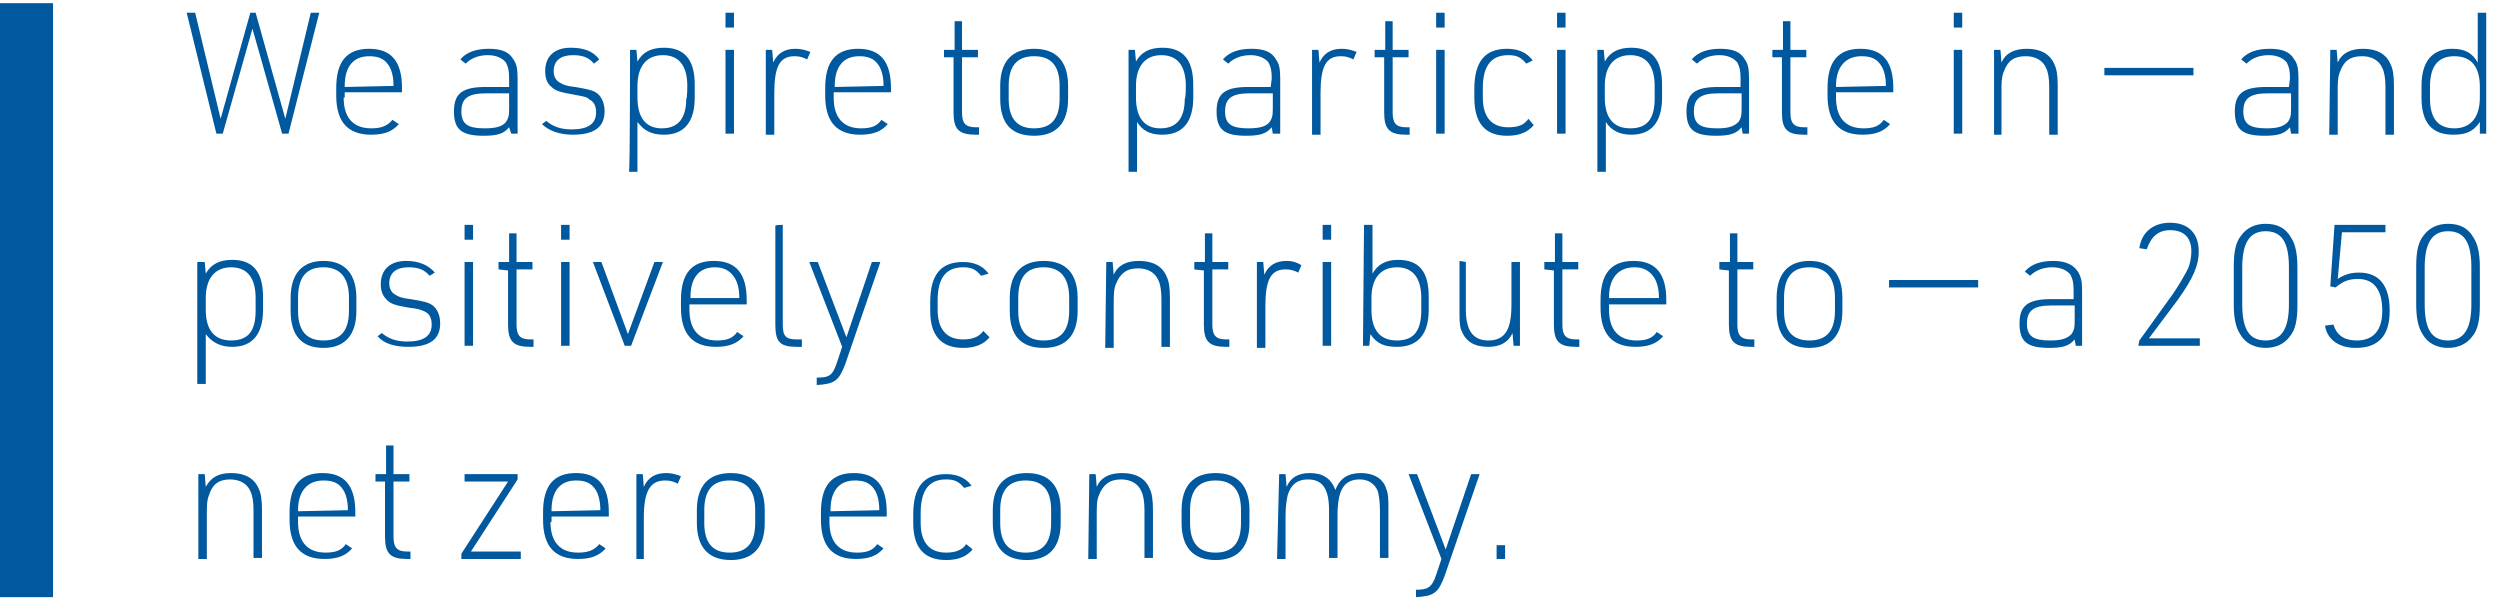 <?xml version="1.0" encoding="utf-8"?>
<!-- Generator: Adobe Illustrator 27.6.1, SVG Export Plug-In . SVG Version: 6.00 Build 0)  -->
<svg version="1.1" id="Layer_2_copy" xmlns="http://www.w3.org/2000/svg" xmlns:xlink="http://www.w3.org/1999/xlink" x="0px"
	 y="0px" viewBox="0 0 235.7 58" style="enable-background:new 0 0 235.7 58;" xml:space="preserve">
<style type="text/css">
	.st0{fill:none;stroke:#00589F;stroke-width:5;}
	.st1{fill:#00589F;}
</style>
<line class="st0" x1="2.5" y1="0.3" x2="2.5" y2="56.3"/>
<g>
	<path class="st1" d="M17.6,1.2h0.8l2.4,10l2.8-10h0.5l2.8,10l2.4-10h0.8l-2.9,11.4h-0.6l-2.8-9.9l-2.8,9.9h-0.6L17.6,1.2L17.6,1.2z
		"/>
	<path class="st1" d="M32.4,9.2c0,1.9,0.9,2.9,2.6,2.9c0.9,0,1.5-0.2,2-0.8l0.6,0.4c-0.6,0.7-1.4,1-2.6,1c-2.2,0-3.3-1.2-3.3-3.7
		V8.3c0-2.5,1-3.7,3.1-3.7s3.1,1.2,3.1,3.7v0.4h-5.4V9.2L32.4,9.2z M37.1,8.1V8c0-0.8-0.2-1.5-0.5-1.9c-0.4-0.6-1-0.8-1.8-0.8
		c-1.5,0-2.3,1-2.3,2.8v0.1L37.1,8.1L37.1,8.1z"/>
	<path class="st1" d="M48,7.4c0-0.8-0.1-1.1-0.3-1.5c-0.3-0.4-0.9-0.7-1.7-0.7c-0.9,0-1.6,0.3-2.1,0.8l-0.5-0.4c0.6-0.7,1.5-1,2.7-1
		s1.9,0.3,2.3,1c0.3,0.4,0.4,0.9,0.4,1.8v5.2h-0.6L48,12c-0.5,0.6-1.1,0.8-2.4,0.8c-2.1,0-2.8-0.6-2.8-2.3s0.8-2.3,3-2.3H48
		C48,8.2,48,7.4,48,7.4z M45.8,8.8c-1.7,0-2.3,0.5-2.3,1.7s0.6,1.6,2.2,1.6c1.1,0,1.7-0.2,2-0.6c0.2-0.3,0.3-0.5,0.3-1.2V8.8H45.8
		L45.8,8.8z"/>
	<path class="st1" d="M51.5,11.4c0.6,0.5,1.3,0.8,2.4,0.8c1.5,0,2.3-0.5,2.3-1.6c0-0.6-0.2-1-0.6-1.2C55.3,9.1,55,9.1,54,8.9
		c-1.1-0.2-1.6-0.3-2-0.7c-0.4-0.3-0.6-0.8-0.6-1.5c0-1.4,0.9-2.2,2.4-2.2c1.2,0,2.1,0.3,2.7,1.1L56,6c-0.5-0.6-1.1-0.8-2-0.8
		c-1.1,0-1.8,0.5-1.8,1.5c0,0.5,0.2,0.9,0.6,1.1c0.3,0.2,0.6,0.3,1.4,0.4c1.2,0.2,1.7,0.3,2.1,0.6c0.4,0.3,0.7,0.9,0.7,1.7
		c0,1.5-1,2.2-3,2.2c-1.3,0-2.3-0.4-2.9-1L51.5,11.4L51.5,11.4z"/>
	<path class="st1" d="M59.4,4.7h0.6l0.1,1.1c0.5-0.9,1.3-1.3,2.5-1.3c2,0,2.9,1.2,2.9,3.5v1.2c0,2.3-1,3.5-2.9,3.5
		c-1.2,0-1.9-0.4-2.5-1.2v4.7h-0.8C59.4,16.2,59.4,4.7,59.4,4.7z M64.8,8.1c0-1.9-0.8-2.9-2.3-2.9s-2.4,1-2.4,2.9v1.1
		c0,1.9,0.8,2.9,2.3,2.9c1.5,0,2.3-0.9,2.3-2.8C64.8,9.3,64.8,8.1,64.8,8.1z"/>
	<path class="st1" d="M68.4,1.2h0.8v1.4h-0.8V1.2z M68.4,4.7h0.8v7.9h-0.8V4.7z"/>
	<path class="st1" d="M72.2,4.7h0.6l0.1,1.2C73.3,5,74,4.6,75,4.6c0.5,0,0.9,0.1,1.4,0.3l-0.3,0.7c-0.4-0.2-0.7-0.3-1.2-0.3
		c-1.4,0-1.9,1-1.9,3.5v3.9h-0.8L72.2,4.7L72.2,4.7z"/>
	<path class="st1" d="M78.6,9.2c0,1.9,0.9,2.9,2.6,2.9c0.9,0,1.5-0.2,1.9-0.8l0.6,0.4c-0.6,0.7-1.4,1-2.6,1c-2.2,0-3.3-1.2-3.3-3.7
		V8.3c0-2.5,1-3.7,3.1-3.7S84,5.8,84,8.3v0.4h-5.4L78.6,9.2L78.6,9.2z M83.3,8.1V8c0-0.8-0.2-1.5-0.5-1.9c-0.4-0.6-1-0.8-1.8-0.8
		c-1.5,0-2.3,1-2.3,2.8v0.1L83.3,8.1L83.3,8.1z"/>
	<path class="st1" d="M89,5.4V4.7h1l0-2.7h0.7v2.7h1.5v0.7h-1.5v5.2c0,1,0.3,1.4,1.3,1.4h0.3v0.7h-0.3c-1.6,0-2.1-0.5-2.1-2.1V5.4
		L89,5.4L89,5.4z"/>
	<path class="st1" d="M94.3,8.1c0-2.3,1.1-3.5,3.2-3.5s3.2,1.2,3.2,3.5v1.2c0,2.3-1.1,3.5-3.2,3.5s-3.2-1.1-3.2-3.5V8.1z M99.9,8.1
		c0-1.9-0.8-2.8-2.4-2.8s-2.4,0.9-2.4,2.8v1.2c0,1.9,0.8,2.8,2.4,2.8s2.4-0.9,2.4-2.8V8.1z"/>
	<path class="st1" d="M106.4,4.7h0.6l0.1,1.1c0.5-0.9,1.3-1.3,2.5-1.3c2,0,2.9,1.2,2.9,3.5v1.2c0,2.3-1,3.5-2.9,3.5
		c-1.2,0-1.9-0.4-2.4-1.2v4.7h-0.8C106.4,16.2,106.4,4.7,106.4,4.7z M111.8,8.1c0-1.9-0.8-2.9-2.3-2.9s-2.4,1-2.4,2.9v1.1
		c0,1.9,0.8,2.9,2.3,2.9s2.3-0.9,2.3-2.8C111.8,9.3,111.8,8.1,111.8,8.1z"/>
	<path class="st1" d="M119.9,7.4c0-0.8-0.1-1.1-0.3-1.5c-0.3-0.4-0.9-0.7-1.7-0.7c-0.9,0-1.6,0.3-2.1,0.8l-0.5-0.4
		c0.6-0.7,1.5-1,2.7-1s1.9,0.3,2.3,1c0.3,0.4,0.4,0.9,0.4,1.8v5.2H120l-0.1-0.6c-0.5,0.6-1.1,0.8-2.4,0.8c-2.1,0-2.8-0.6-2.8-2.3
		s0.8-2.3,3-2.3h2.1L119.9,7.4L119.9,7.4z M117.8,8.8c-1.7,0-2.3,0.5-2.3,1.7s0.6,1.6,2.2,1.6c1.1,0,1.7-0.2,2-0.6
		c0.2-0.3,0.3-0.5,0.3-1.2V8.8H117.8L117.8,8.8z"/>
	<path class="st1" d="M123.7,4.7h0.6l0.1,1.2c0.4-0.9,1.1-1.3,2.1-1.3c0.5,0,0.9,0.1,1.4,0.3l-0.3,0.7c-0.4-0.2-0.7-0.3-1.2-0.3
		c-1.4,0-1.9,1-1.9,3.5v3.9h-0.8L123.7,4.7L123.7,4.7z"/>
	<path class="st1" d="M129.6,5.4V4.7h1l0-2.7h0.7v2.7h1.5v0.7h-1.5v5.2c0,1,0.3,1.4,1.3,1.4h0.3v0.7h-0.3c-1.6,0-2.1-0.5-2.1-2.1
		V5.4L129.6,5.4L129.6,5.4z"/>
	<path class="st1" d="M135.4,1.2h0.8v1.4h-0.8V1.2z M135.4,4.7h0.8v7.9h-0.8V4.7z"/>
	<path class="st1" d="M144.6,11.8c-0.6,0.7-1.4,1-2.5,1c-2.1,0-3.1-1.2-3.1-3.6V8.4c0-2.6,1-3.8,3.1-3.8c1.1,0,1.9,0.4,2.4,1.1
		L143.9,6c-0.5-0.6-0.9-0.8-1.7-0.8c-1.6,0-2.4,1-2.4,3.1v0.9c0,1.8,0.8,2.8,2.4,2.8c0.9,0,1.5-0.2,1.9-0.8L144.6,11.8L144.6,11.8z"
		/>
	<path class="st1" d="M146.8,1.2h0.8v1.4h-0.8V1.2z M146.8,4.7h0.8v7.9h-0.8V4.7z"/>
	<path class="st1" d="M150.6,4.7h0.6l0.1,1.1c0.5-0.9,1.3-1.3,2.5-1.3c2,0,2.9,1.2,2.9,3.5v1.2c0,2.3-1,3.5-2.9,3.5
		c-1.1,0-1.9-0.4-2.4-1.2v4.7h-0.8V4.7z M156,8.1c0-1.9-0.8-2.9-2.3-2.9s-2.4,1-2.4,2.9v1.1c0,1.9,0.8,2.9,2.4,2.9s2.3-0.9,2.3-2.8
		C156,9.3,156,8.1,156,8.1z"/>
	<path class="st1" d="M164.1,7.4c0-0.8-0.1-1.1-0.3-1.5c-0.3-0.4-0.9-0.7-1.7-0.7c-0.9,0-1.6,0.3-2.1,0.8l-0.5-0.4
		c0.6-0.7,1.5-1,2.7-1s1.9,0.3,2.3,1c0.3,0.4,0.4,0.9,0.4,1.8v5.2h-0.6l-0.1-0.6c-0.5,0.6-1.1,0.8-2.4,0.8c-2.1,0-2.8-0.6-2.8-2.3
		s0.8-2.3,3-2.3h2.1L164.1,7.4L164.1,7.4z M162,8.8c-1.7,0-2.3,0.5-2.3,1.7s0.6,1.6,2.2,1.6c1.1,0,1.6-0.2,2-0.6
		c0.2-0.3,0.3-0.5,0.3-1.2V8.8H162L162,8.8z"/>
	<path class="st1" d="M167.1,5.4V4.7h1l0-2.7h0.7v2.7h1.5v0.7h-1.5v5.2c0,1,0.3,1.4,1.3,1.4h0.3v0.7h-0.3c-1.6,0-2.1-0.5-2.1-2.1
		V5.4L167.1,5.4L167.1,5.4z"/>
	<path class="st1" d="M173.1,9.2c0,1.9,0.9,2.9,2.6,2.9c0.9,0,1.5-0.2,1.9-0.8l0.6,0.4c-0.6,0.7-1.4,1-2.6,1c-2.2,0-3.3-1.2-3.3-3.7
		V8.3c0-2.5,1-3.7,3.1-3.7s3.1,1.2,3.1,3.7v0.4h-5.4V9.2L173.1,9.2z M177.8,8.1V8c0-0.8-0.2-1.5-0.5-1.9c-0.4-0.6-1-0.8-1.8-0.8
		c-1.5,0-2.4,1-2.4,2.8v0.1L177.8,8.1L177.8,8.1z"/>
	<path class="st1" d="M184.2,1.2h0.8v1.4h-0.8V1.2z M184.2,4.7h0.8v7.9h-0.8V4.7z"/>
	<path class="st1" d="M188,4.7h0.6l0.1,1.2c0.4-0.9,1.2-1.3,2.4-1.3c1.3,0,2.2,0.5,2.6,1.5c0.2,0.4,0.3,1,0.3,2v4.6h-0.8V8.2
		c0-0.8-0.1-1.4-0.3-1.8c-0.3-0.7-1-1.1-1.9-1.1c-1.1,0-1.7,0.4-2.1,1.5c-0.2,0.5-0.2,1-0.2,1.9v4H188L188,4.7L188,4.7z"/>
	<path class="st1" d="M198.4,6.4h8.4v0.7h-8.4V6.4z"/>
	<path class="st1" d="M215.9,7.4c0-0.8-0.1-1.1-0.3-1.5c-0.3-0.4-0.9-0.7-1.7-0.7c-0.9,0-1.6,0.3-2.1,0.8l-0.5-0.4
		c0.6-0.7,1.5-1,2.7-1s1.9,0.3,2.3,1c0.3,0.4,0.4,0.9,0.4,1.8v5.2H216l-0.1-0.6c-0.5,0.6-1.1,0.8-2.4,0.8c-2.1,0-2.8-0.6-2.8-2.3
		s0.8-2.3,3-2.3h2.1L215.9,7.4L215.9,7.4z M213.8,8.8c-1.7,0-2.3,0.5-2.3,1.7s0.6,1.6,2.2,1.6c1.1,0,1.6-0.2,2-0.6
		c0.2-0.3,0.3-0.5,0.3-1.2V8.8H213.8L213.8,8.8z"/>
	<path class="st1" d="M219.7,4.7h0.6l0.1,1.2c0.4-0.9,1.2-1.3,2.4-1.3c1.3,0,2.2,0.5,2.6,1.5c0.2,0.4,0.3,1,0.3,2v4.6h-0.8V8.2
		c0-0.8-0.1-1.4-0.3-1.8c-0.3-0.7-1-1.1-1.9-1.1c-1.1,0-1.7,0.4-2.1,1.5c-0.2,0.5-0.2,1-0.2,1.9v4h-0.8L219.7,4.7L219.7,4.7z"/>
	<path class="st1" d="M233.8,11.5c-0.6,0.9-1.3,1.2-2.5,1.2c-2,0-3-1.1-3-3.5V8.1c0-2.3,1-3.5,2.9-3.5c1.2,0,1.9,0.4,2.4,1.3V1.2
		h0.8v11.4h-0.6L233.8,11.5L233.8,11.5z M229.1,9.3c0,1.9,0.8,2.8,2.3,2.8s2.4-1,2.4-2.9V8.2c0-1.9-0.8-2.9-2.4-2.9s-2.3,1-2.3,2.9
		V9.3z"/>
	<path class="st1" d="M18.7,24.7h0.6l0.1,1.1c0.5-0.9,1.3-1.3,2.5-1.3c2,0,2.9,1.2,2.9,3.5v1.2c0,2.3-1,3.5-2.9,3.5
		c-1.1,0-1.9-0.4-2.5-1.2v4.7h-0.8V24.7z M24.1,28.1c0-1.9-0.8-2.9-2.3-2.9s-2.4,1-2.4,2.9v1.1c0,1.9,0.8,2.9,2.4,2.9
		s2.3-0.9,2.3-2.8V28.1z"/>
	<path class="st1" d="M27.4,28.1c0-2.3,1.1-3.5,3.1-3.5s3.1,1.2,3.1,3.5v1.2c0,2.3-1.1,3.5-3.1,3.5s-3.1-1.1-3.1-3.5V28.1z
		 M32.9,28.1c0-1.9-0.8-2.9-2.4-2.9s-2.4,0.9-2.4,2.9v1.2c0,1.9,0.8,2.8,2.4,2.8s2.4-0.9,2.4-2.8V28.1z"/>
	<path class="st1" d="M36,31.4c0.6,0.5,1.3,0.8,2.4,0.8c1.5,0,2.3-0.5,2.3-1.6c0-0.6-0.2-1-0.6-1.2c-0.4-0.2-0.7-0.3-1.6-0.4
		c-1.1-0.2-1.6-0.3-2-0.7c-0.4-0.4-0.6-0.8-0.6-1.5c0-1.4,0.9-2.2,2.4-2.2c1.2,0,2.1,0.4,2.7,1.1L40.5,26c-0.5-0.6-1.1-0.8-2-0.8
		c-1.1,0-1.8,0.5-1.8,1.5c0,0.5,0.2,0.9,0.6,1.1c0.3,0.2,0.6,0.3,1.4,0.4c1.2,0.2,1.7,0.3,2.1,0.6c0.4,0.3,0.7,0.9,0.7,1.7
		c0,1.5-1,2.2-3,2.2c-1.3,0-2.3-0.3-2.9-1L36,31.4L36,31.4z"/>
	<path class="st1" d="M43.8,21.2h0.8v1.4h-0.8V21.2z M43.8,24.7h0.8v7.9h-0.8V24.7z"/>
	<path class="st1" d="M47,25.4v-0.7h1l0-2.7h0.7v2.7h1.5v0.7h-1.5v5.2c0,1,0.3,1.4,1.3,1.4h0.3v0.7h-0.3c-1.6,0-2.1-0.5-2.1-2.1
		v-5.1L47,25.4L47,25.4z"/>
	<path class="st1" d="M52.9,21.2h0.8v1.4h-0.8V21.2z M52.9,24.7h0.8v7.9h-0.8V24.7z"/>
	<path class="st1" d="M55.9,24.7h0.8l2.5,6.8l2.5-6.8h0.8l-3,7.9h-0.6L55.9,24.7L55.9,24.7z"/>
	<path class="st1" d="M65,29.2c0,1.9,0.9,2.9,2.6,2.9c0.9,0,1.5-0.2,1.9-0.8l0.6,0.4c-0.6,0.7-1.4,1-2.6,1c-2.2,0-3.3-1.2-3.3-3.7
		v-0.7c0-2.5,1-3.7,3.1-3.7s3.1,1.2,3.1,3.7v0.4H65L65,29.2L65,29.2z M69.7,28.1V28c0-0.8-0.2-1.5-0.5-1.9c-0.4-0.6-1-0.9-1.8-0.9
		c-1.5,0-2.3,1-2.3,2.8v0.1L69.7,28.1L69.7,28.1z"/>
	<path class="st1" d="M73.8,21.2v9.4c0,1.1,0.3,1.4,1.3,1.4h0.5v0.7h-0.5c-1.6,0-2-0.5-2-2.1v-9.3C73,21.2,73.8,21.2,73.8,21.2z"/>
	<path class="st1" d="M76.3,24.7h0.8l2.7,7.1l2.4-7.1h0.8l-3.3,9.6c-0.6,1.6-1,1.9-2.7,2v-0.7c1.2,0,1.5-0.2,1.9-1.4l0.5-1.5
		C79.4,32.7,76.3,24.7,76.3,24.7z"/>
	<path class="st1" d="M93.3,31.8c-0.6,0.7-1.4,1-2.5,1c-2.1,0-3.1-1.2-3.1-3.5v-0.8c0-2.6,1-3.8,3.1-3.8c1.1,0,1.9,0.4,2.4,1.1
		L92.5,26c-0.5-0.6-0.9-0.8-1.7-0.8c-1.6,0-2.4,1-2.4,3.1v0.9c0,1.8,0.8,2.8,2.4,2.8c0.8,0,1.5-0.2,1.9-0.8L93.3,31.8L93.3,31.8z"/>
	<path class="st1" d="M95.2,28.1c0-2.3,1.1-3.5,3.2-3.5s3.2,1.2,3.2,3.5v1.2c0,2.3-1.1,3.5-3.2,3.5s-3.2-1.1-3.2-3.5V28.1z
		 M100.8,28.1c0-1.9-0.8-2.9-2.4-2.9s-2.4,0.9-2.4,2.9v1.2c0,1.9,0.8,2.8,2.4,2.8s2.4-0.9,2.4-2.8V28.1z"/>
	<path class="st1" d="M104.3,24.7h0.6l0.1,1.2c0.4-0.9,1.2-1.3,2.4-1.3c1.3,0,2.2,0.5,2.6,1.5c0.2,0.4,0.3,1,0.3,2v4.6h-0.8v-4.5
		c0-0.8-0.1-1.4-0.3-1.8c-0.3-0.7-1-1.1-1.9-1.1c-1.1,0-1.7,0.5-2.1,1.5c-0.2,0.5-0.2,1-0.2,2v4h-0.8L104.3,24.7L104.3,24.7z"/>
	<path class="st1" d="M112.6,25.4v-0.7h1l0-2.7h0.7v2.7h1.5v0.7h-1.5v5.2c0,1,0.3,1.4,1.3,1.4h0.3v0.7h-0.3c-1.6,0-2.1-0.5-2.1-2.1
		v-5.1L112.6,25.4L112.6,25.4z"/>
	<path class="st1" d="M118.5,24.7h0.6l0.1,1.2c0.4-0.9,1.1-1.3,2.1-1.3c0.5,0,0.9,0.1,1.4,0.4l-0.3,0.7c-0.4-0.2-0.7-0.3-1.2-0.3
		c-1.4,0-1.9,1-1.9,3.5v3.9h-0.8L118.5,24.7L118.5,24.7z"/>
	<path class="st1" d="M124.7,21.2h0.8v1.4h-0.8V21.2z M124.7,24.7h0.8v7.9h-0.8V24.7z"/>
	<path class="st1" d="M128.6,21.2h0.8v4.6c0.5-0.9,1.3-1.3,2.4-1.3c2,0,2.9,1.1,2.9,3.5v1.2c0,2.3-1,3.5-3,3.5
		c-1.2,0-1.9-0.3-2.5-1.2l-0.1,1.1h-0.6L128.6,21.2L128.6,21.2z M134,28.1c0-1.9-0.8-2.9-2.3-2.9s-2.4,1-2.4,2.9v1.1
		c0,1.9,0.8,2.9,2.4,2.9s2.3-0.9,2.3-2.9V28.1z"/>
	<path class="st1" d="M138.2,24.7v4.5c0,0.8,0.1,1.3,0.3,1.8c0.3,0.7,0.9,1.1,1.8,1.1c1.6,0,2.2-1,2.2-3.4v-4h0.8v7.9h-0.6l-0.1-1.2
		c-0.4,0.9-1.2,1.3-2.3,1.3c-1.3,0-2.1-0.5-2.5-1.5c-0.2-0.4-0.2-1.1-0.2-2v-4.6L138.2,24.7L138.2,24.7z"/>
	<path class="st1" d="M145.6,25.4v-0.7h1l0-2.7h0.7v2.7h1.5v0.7h-1.5v5.2c0,1,0.3,1.4,1.3,1.4h0.3v0.7h-0.3c-1.6,0-2.1-0.5-2.1-2.1
		v-5.1L145.6,25.4L145.6,25.4z"/>
	<path class="st1" d="M151.7,29.2c0,1.9,0.9,2.9,2.6,2.9c0.9,0,1.5-0.2,1.9-0.8l0.6,0.4c-0.6,0.7-1.4,1-2.6,1
		c-2.2,0-3.3-1.2-3.3-3.7v-0.7c0-2.5,1-3.7,3.1-3.7s3.1,1.2,3.1,3.7v0.4h-5.4V29.2L151.7,29.2z M156.4,28.1V28
		c0-0.8-0.2-1.5-0.5-1.9c-0.4-0.6-1-0.9-1.8-0.9c-1.5,0-2.4,1-2.4,2.8v0.1L156.4,28.1L156.4,28.1z"/>
	<path class="st1" d="M162.1,25.4v-0.7h1l0-2.7h0.7v2.7h1.5v0.7h-1.5v5.2c0,1,0.3,1.4,1.3,1.4h0.3v0.7h-0.3c-1.6,0-2.1-0.5-2.1-2.1
		v-5.1L162.1,25.4L162.1,25.4z"/>
	<path class="st1" d="M167.5,28.1c0-2.3,1.1-3.5,3.1-3.5s3.1,1.2,3.1,3.5v1.2c0,2.3-1.1,3.5-3.1,3.5s-3.1-1.1-3.1-3.5V28.1z
		 M173,28.1c0-1.9-0.8-2.9-2.4-2.9s-2.4,0.9-2.4,2.9v1.2c0,1.9,0.8,2.8,2.4,2.8s2.4-0.9,2.4-2.8V28.1z"/>
	<path class="st1" d="M178.1,26.4h8.4v0.7h-8.4V26.4z"/>
	<path class="st1" d="M195.5,27.4c0-0.8-0.1-1.1-0.3-1.5c-0.3-0.4-0.9-0.7-1.7-0.7c-0.9,0-1.6,0.3-2.1,0.8l-0.5-0.4
		c0.6-0.7,1.5-1,2.7-1s1.9,0.4,2.3,1c0.3,0.5,0.4,0.9,0.4,1.8v5.2h-0.6l-0.1-0.6c-0.5,0.6-1.1,0.8-2.4,0.8c-2.1,0-2.8-0.6-2.8-2.3
		s0.8-2.3,3-2.3h2.1L195.5,27.4L195.5,27.4z M193.4,28.8c-1.7,0-2.3,0.5-2.3,1.7s0.6,1.6,2.2,1.6c1.1,0,1.6-0.2,2-0.6
		c0.2-0.3,0.3-0.5,0.3-1.2v-1.5L193.4,28.8L193.4,28.8z"/>
	<path class="st1" d="M201.7,32.1l3.1-4.3c0.5-0.7,1.2-1.9,1.5-2.5c0.2-0.5,0.3-1.1,0.3-1.6c0-1.3-0.7-2-2-2c-1.1,0-1.8,0.6-2.2,1.8
		l-0.7-0.1c0.2-1.5,1.3-2.4,2.9-2.4c1.7,0,2.7,1,2.7,2.7c0,1.3-0.5,2.5-2,4.6l-2.7,3.6h4.8v0.7h-5.8L201.7,32.1L201.7,32.1z"/>
	<path class="st1" d="M210.6,25.1c0-1.4,0.2-2.3,0.7-2.9c0.5-0.7,1.3-1.1,2.3-1.1c1.1,0,1.9,0.4,2.4,1.3c0.4,0.6,0.6,1.5,0.6,2.8
		v3.6c0,1.4-0.2,2.3-0.7,2.9c-0.5,0.7-1.3,1.1-2.3,1.1s-1.9-0.4-2.4-1.3c-0.4-0.6-0.6-1.5-0.6-2.8L210.6,25.1L210.6,25.1z
		 M215.8,25.2c0-2.4-0.7-3.4-2.2-3.4s-2.2,1.1-2.2,3.4v3.5c0,2.4,0.7,3.4,2.2,3.4s2.2-1.1,2.2-3.4C215.8,28.7,215.8,25.2,215.8,25.2
		z"/>
	<path class="st1" d="M220.1,21.2h4.8v0.7h-4.1l-0.4,4.4c0.6-0.4,1.2-0.6,2-0.6c1.9,0,2.9,1.2,2.9,3.6s-1.1,3.5-3.2,3.5
		c-1.6,0-2.7-0.8-2.9-2.1l0.8-0.1c0.3,1,1,1.5,2.2,1.5c1.6,0,2.4-1,2.4-2.8c0-2-0.8-3-2.3-3c-0.8,0-1.4,0.2-2.1,0.8l-0.5-0.1
		L220.1,21.2L220.1,21.2z"/>
	<path class="st1" d="M227.8,25.1c0-1.4,0.2-2.3,0.7-2.9c0.5-0.7,1.3-1.1,2.3-1.1c1.1,0,1.9,0.4,2.4,1.3c0.4,0.6,0.6,1.5,0.6,2.8
		v3.6c0,1.4-0.2,2.3-0.7,2.9c-0.5,0.7-1.3,1.1-2.3,1.1s-1.9-0.4-2.4-1.3c-0.4-0.6-0.6-1.5-0.6-2.8L227.8,25.1L227.8,25.1z M233,25.2
		c0-2.4-0.7-3.4-2.2-3.4s-2.2,1.1-2.2,3.4v3.5c0,2.4,0.7,3.4,2.2,3.4s2.2-1.1,2.2-3.4C233,28.7,233,25.2,233,25.2z"/>
	<path class="st1" d="M18.7,44.7h0.6l0.1,1.2c0.5-0.9,1.2-1.3,2.4-1.3c1.3,0,2.2,0.5,2.6,1.5c0.2,0.4,0.3,1,0.3,2v4.5h-0.8v-4.5
		c0-0.8-0.1-1.4-0.3-1.8c-0.3-0.7-1-1.1-1.9-1.1c-1.1,0-1.7,0.5-2,1.5c-0.2,0.5-0.2,1-0.2,2v4h-0.8L18.7,44.7L18.7,44.7z"/>
	<path class="st1" d="M28.1,49.2c0,1.9,0.9,2.9,2.6,2.9c0.9,0,1.5-0.2,1.9-0.8l0.6,0.4c-0.6,0.7-1.4,1-2.6,1c-2.2,0-3.3-1.2-3.3-3.7
		v-0.7c0-2.5,1-3.7,3.1-3.7s3.1,1.2,3.1,3.7v0.4h-5.4V49.2L28.1,49.2z M32.8,48.1L32.8,48.1c0-0.9-0.2-1.6-0.5-2
		c-0.4-0.6-1-0.8-1.8-0.8c-1.5,0-2.4,1-2.4,2.8v0.1L32.8,48.1L32.8,48.1z"/>
	<path class="st1" d="M35.4,45.4v-0.7h1l0-2.7h0.7v2.7h1.5v0.7h-1.5v5.2c0,1,0.3,1.4,1.3,1.4h0.3v0.7h-0.3c-1.6,0-2.1-0.5-2.1-2.1
		v-5.2L35.4,45.4L35.4,45.4z"/>
	<path class="st1" d="M43.5,52.2l4.4-6.8h-4.1v-0.7h5v0.5L44.4,52h4.7v0.7h-5.6L43.5,52.2L43.5,52.2z"/>
	<path class="st1" d="M51.9,49.2c0,1.9,0.9,2.9,2.6,2.9c0.9,0,1.5-0.2,2-0.8l0.6,0.4c-0.6,0.7-1.4,1-2.6,1c-2.2,0-3.3-1.2-3.3-3.7
		v-0.7c0-2.5,1-3.7,3.1-3.7s3.1,1.2,3.1,3.7v0.4h-5.4V49.2L51.9,49.2z M56.6,48.1L56.6,48.1c0-0.9-0.2-1.6-0.5-2
		c-0.4-0.6-1-0.8-1.8-0.8c-1.5,0-2.3,1-2.3,2.8v0.1L56.6,48.1L56.6,48.1z"/>
	<path class="st1" d="M60,44.7h0.6l0.1,1.2c0.4-0.9,1.1-1.3,2.1-1.3c0.5,0,0.9,0.1,1.4,0.3l-0.3,0.7c-0.4-0.2-0.7-0.3-1.2-0.3
		c-1.4,0-2,1-2,3.5v3.9H60L60,44.7L60,44.7z"/>
	<path class="st1" d="M65.7,48.1c0-2.3,1.1-3.5,3.2-3.5s3.2,1.2,3.2,3.5v1.2c0,2.3-1.1,3.5-3.2,3.5s-3.2-1.2-3.2-3.5V48.1z
		 M71.2,48.1c0-1.9-0.8-2.8-2.4-2.8s-2.4,0.9-2.4,2.8v1.2c0,1.9,0.8,2.8,2.4,2.8s2.4-0.9,2.4-2.8V48.1z"/>
	<path class="st1" d="M78.2,49.2c0,1.9,0.9,2.9,2.6,2.9c0.9,0,1.5-0.2,1.9-0.8l0.6,0.4c-0.6,0.7-1.4,1-2.6,1c-2.2,0-3.3-1.2-3.3-3.7
		v-0.7c0-2.5,1-3.7,3.1-3.7s3.1,1.2,3.1,3.7v0.4h-5.4L78.2,49.2L78.2,49.2z M82.9,48.1L82.9,48.1c0-0.9-0.2-1.6-0.5-2
		c-0.4-0.6-1-0.8-1.8-0.8c-1.5,0-2.3,1-2.3,2.8v0.1L82.9,48.1L82.9,48.1z"/>
	<path class="st1" d="M91.7,51.8c-0.6,0.7-1.4,1-2.5,1c-2.1,0-3.1-1.2-3.1-3.5v-0.8c0-2.6,1-3.8,3.1-3.8c1.1,0,1.9,0.4,2.4,1.1
		L90.9,46c-0.5-0.6-0.9-0.8-1.7-0.8c-1.6,0-2.4,1-2.4,3.2v0.9c0,1.8,0.8,2.8,2.4,2.8c0.8,0,1.5-0.2,1.9-0.8L91.7,51.8L91.7,51.8z"/>
	<path class="st1" d="M93.6,48.1c0-2.3,1.1-3.5,3.2-3.5s3.2,1.2,3.2,3.5v1.2c0,2.3-1.1,3.5-3.2,3.5s-3.2-1.2-3.2-3.5V48.1z
		 M99.1,48.1c0-1.9-0.8-2.8-2.4-2.8s-2.4,0.9-2.4,2.8v1.2c0,1.9,0.8,2.8,2.4,2.8s2.4-0.9,2.4-2.8V48.1z"/>
	<path class="st1" d="M102.7,44.7h0.6l0.1,1.2c0.4-0.9,1.2-1.3,2.4-1.3c1.3,0,2.2,0.5,2.6,1.5c0.2,0.4,0.3,1,0.3,2v4.5h-0.8v-4.5
		c0-0.8-0.1-1.4-0.3-1.8c-0.3-0.7-1-1.1-1.9-1.1c-1.1,0-1.7,0.5-2.1,1.5c-0.2,0.5-0.2,1-0.2,2v4h-0.8L102.7,44.7L102.7,44.7z"/>
	<path class="st1" d="M111.4,48.1c0-2.3,1.1-3.5,3.2-3.5s3.2,1.2,3.2,3.5v1.2c0,2.3-1.1,3.5-3.2,3.5s-3.2-1.2-3.2-3.5V48.1z
		 M117,48.1c0-1.9-0.8-2.8-2.4-2.8s-2.4,0.9-2.4,2.8v1.2c0,1.9,0.8,2.8,2.4,2.8s2.4-0.9,2.4-2.8V48.1z"/>
	<path class="st1" d="M120.6,44.7h0.6l0.1,1.2c0.4-0.9,1.1-1.3,2.2-1.3c1.2,0,2,0.5,2.4,1.6c0.4-1.1,1.2-1.6,2.4-1.6
		s2.1,0.5,2.4,1.5c0.2,0.5,0.2,1,0.2,2v4.5h-0.8v-4.5c0-0.8-0.1-1.4-0.2-1.8c-0.3-0.7-0.9-1.1-1.7-1.1c-1.5,0-2.1,1-2.1,3.4v4h-0.8
		v-4.5c0-2-0.6-2.9-2-2.9c-1,0-1.6,0.5-1.9,1.5c-0.1,0.5-0.2,1-0.2,2v4h-0.8L120.6,44.7L120.6,44.7z"/>
	<path class="st1" d="M132.8,44.7h0.8l2.7,7.1l2.4-7.1h0.8l-3.3,9.6c-0.6,1.6-1,1.9-2.7,2v-0.7c1.1,0,1.5-0.2,1.9-1.4l0.5-1.5
		L132.8,44.7L132.8,44.7z"/>
	<path class="st1" d="M141.1,51.4h0.8v1.3h-0.8V51.4z"/>
</g>
</svg>
